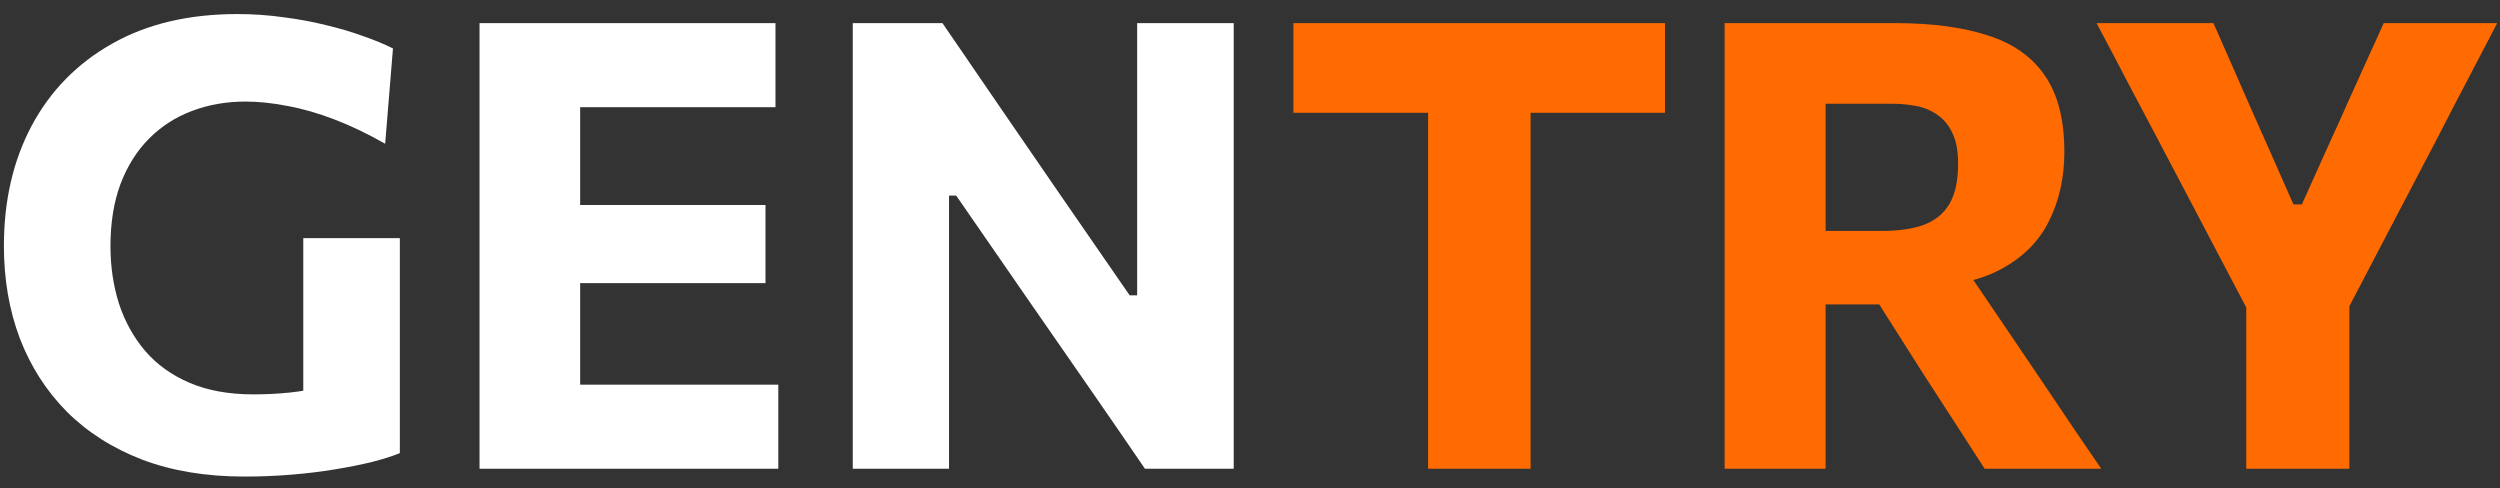 <svg width="128" height="25" viewBox="0 0 128 25" fill="none" xmlns="http://www.w3.org/2000/svg">
<rect x="0" y="0" width="128" height="25" fill="#333333" stroke="none"/>
<path d="M12.52 24.4C10.557 24.4 8.813 24.112 7.288 23.536C5.763 22.949 4.472 22.128 3.416 21.072C2.371 20.016 1.571 18.768 1.016 17.328C0.472 15.888 0.2 14.309 0.2 12.592C0.2 10.267 0.675 8.213 1.624 6.432C2.584 4.64 3.955 3.243 5.736 2.24C7.517 1.227 9.656 0.72 12.152 0.72C12.952 0.72 13.731 0.773 14.488 0.88C15.256 0.976 15.981 1.109 16.664 1.28C17.347 1.44 17.981 1.627 18.568 1.84C19.155 2.043 19.672 2.256 20.12 2.48L19.72 7.36C18.824 6.848 17.955 6.432 17.112 6.112C16.28 5.792 15.48 5.563 14.712 5.424C13.955 5.275 13.24 5.2 12.568 5.2C11.587 5.2 10.675 5.36 9.832 5.68C9 5.989 8.269 6.459 7.64 7.088C7.011 7.717 6.52 8.496 6.168 9.424C5.827 10.341 5.656 11.403 5.656 12.608C5.656 13.643 5.8 14.619 6.088 15.536C6.387 16.453 6.835 17.264 7.432 17.968C8.029 18.661 8.787 19.205 9.704 19.6C10.632 19.995 11.72 20.192 12.968 20.192C13.629 20.192 14.259 20.16 14.856 20.096C15.453 20.032 16.029 19.931 16.584 19.792C17.139 19.653 17.683 19.483 18.216 19.28C18.76 19.067 19.304 18.811 19.848 18.512L20.472 23.2C20.109 23.349 19.64 23.499 19.064 23.648C18.499 23.787 17.859 23.915 17.144 24.032C16.44 24.149 15.693 24.24 14.904 24.304C14.115 24.368 13.32 24.4 12.52 24.4ZM15.528 23.296C15.528 22.101 15.528 21.056 15.528 20.16C15.528 19.264 15.528 18.363 15.528 17.456C15.528 16.411 15.528 15.483 15.528 14.672C15.528 13.861 15.528 13.035 15.528 12.192H20.472C20.472 13.035 20.472 13.861 20.472 14.672C20.472 15.483 20.472 16.411 20.472 17.456C20.472 18.363 20.472 19.264 20.472 20.16C20.472 21.045 20.472 22.059 20.472 23.2L15.528 23.296ZM24.552 24C24.552 22.773 24.552 21.584 24.552 20.432C24.552 19.28 24.552 17.989 24.552 16.56V8.816C24.552 7.344 24.552 6.016 24.552 4.832C24.552 3.648 24.552 2.432 24.552 1.184H39.705V5.488C38.723 5.488 37.667 5.488 36.536 5.488C35.416 5.488 34.094 5.488 32.569 5.488H27.192L29.704 2.016C29.704 3.264 29.704 4.48 29.704 5.664C29.704 6.848 29.704 8.176 29.704 9.648V15.728C29.704 17.147 29.704 18.437 29.704 19.6C29.704 20.752 29.704 21.941 29.704 23.168L27.529 19.696H32.953C34.222 19.696 35.422 19.696 36.553 19.696C37.694 19.696 38.792 19.696 39.849 19.696V24H24.552ZM28.505 14.496V10.496H32.681C34.089 10.496 35.294 10.496 36.297 10.496C37.299 10.496 38.264 10.496 39.193 10.496V14.496C38.211 14.496 37.219 14.496 36.217 14.496C35.214 14.496 34.035 14.496 32.681 14.496H28.505ZM43.662 24C43.662 22.773 43.662 21.584 43.662 20.432C43.662 19.28 43.662 17.989 43.662 16.56V8.816C43.662 7.344 43.662 6.016 43.662 4.832C43.662 3.648 43.662 2.432 43.662 1.184H48.254C49.321 2.741 50.329 4.213 51.278 5.6C52.228 6.976 53.177 8.357 54.126 9.744L57.838 15.12H58.222V8.816C58.222 7.344 58.222 6.016 58.222 4.832C58.222 3.648 58.222 2.432 58.222 1.184H63.166C63.166 2.432 63.166 3.648 63.166 4.832C63.166 6.016 63.166 7.344 63.166 8.816V16.56C63.166 17.989 63.166 19.28 63.166 20.432C63.166 21.584 63.166 22.773 63.166 24H58.622C57.748 22.72 56.83 21.387 55.87 20C54.91 18.613 53.86 17.099 52.718 15.456L48.958 10.016H48.59V16.56C48.59 17.989 48.59 19.28 48.59 20.432C48.59 21.584 48.59 22.773 48.59 24H43.662Z" fill="white"/>
<path d="M73.118 24C73.118 22.773 73.118 21.584 73.118 20.432C73.118 19.28 73.118 17.989 73.118 16.56V9.648C73.118 8.176 73.118 6.848 73.118 5.664C73.118 4.48 73.118 3.264 73.118 2.016L75.102 5.776H72.078C70.873 5.776 69.806 5.776 68.878 5.776C67.95 5.776 67.065 5.776 66.222 5.776V1.184H85.246V5.776C84.414 5.776 83.534 5.776 82.606 5.776C81.678 5.776 80.606 5.776 79.39 5.776H76.366L78.366 2.016C78.366 3.264 78.366 4.48 78.366 5.664C78.366 6.848 78.366 8.176 78.366 9.648V16.56C78.366 17.989 78.366 19.28 78.366 20.432C78.366 21.584 78.366 22.773 78.366 24H73.118ZM88.302 24C88.302 22.773 88.302 21.584 88.302 20.432C88.302 19.28 88.302 17.989 88.302 16.56V8.816C88.302 7.344 88.302 6.016 88.302 4.832C88.302 3.648 88.302 2.432 88.302 1.184C88.996 1.184 89.812 1.184 90.751 1.184C91.7 1.184 92.713 1.184 93.79 1.184C94.868 1.184 95.956 1.184 97.055 1.184C98.91 1.184 100.479 1.392 101.759 1.808C103.049 2.213 104.025 2.896 104.687 3.856C105.359 4.816 105.695 6.123 105.695 7.776C105.695 9.088 105.433 10.267 104.911 11.312C104.399 12.357 103.572 13.184 102.431 13.792C101.289 14.4 99.796 14.704 97.951 14.704L99.983 12.784L103.087 17.36C103.567 18.064 104.079 18.821 104.623 19.632C105.167 20.432 105.695 21.216 106.207 21.984C106.729 22.741 107.188 23.413 107.583 24H101.615C101.039 23.104 100.484 22.245 99.951 21.424C99.417 20.603 98.9 19.803 98.398 19.024L94.703 13.2L97.823 15.584H92.526V11.824H96.335C97.188 11.824 97.903 11.723 98.478 11.52C99.065 11.307 99.508 10.949 99.806 10.448C100.105 9.947 100.255 9.259 100.255 8.384C100.255 7.733 100.159 7.211 99.966 6.816C99.775 6.411 99.513 6.096 99.183 5.872C98.862 5.648 98.5 5.499 98.094 5.424C97.7 5.349 97.3 5.312 96.894 5.312H89.727L93.471 2.016C93.471 3.307 93.471 4.544 93.471 5.728C93.471 6.901 93.471 8.208 93.471 9.648V16.56C93.471 17.989 93.471 19.28 93.471 20.432C93.471 21.584 93.471 22.773 93.471 24H88.302ZM115.12 15.952L110.416 7.008C109.904 6.037 109.413 5.109 108.944 4.224C108.485 3.339 107.952 2.325 107.344 1.184H113.328C113.722 2.069 114.058 2.832 114.336 3.472C114.613 4.101 114.874 4.699 115.12 5.264C115.376 5.829 115.653 6.453 115.952 7.136L117.424 10.464H117.856L119.312 7.232C119.642 6.517 119.936 5.867 120.192 5.28C120.458 4.693 120.736 4.08 121.024 3.44C121.312 2.8 121.653 2.048 122.048 1.184H127.856C127.344 2.165 126.832 3.147 126.32 4.128C125.808 5.099 125.312 6.053 124.832 6.992L120.144 15.952H115.12ZM115.008 24C115.008 22.773 115.008 21.584 115.008 20.432C115.008 19.28 115.008 17.989 115.008 16.56V11.52H120.288V16.56C120.288 17.989 120.288 19.28 120.288 20.432C120.288 21.584 120.288 22.773 120.288 24H115.008Z" fill="#FF6B00"/>
</svg>
